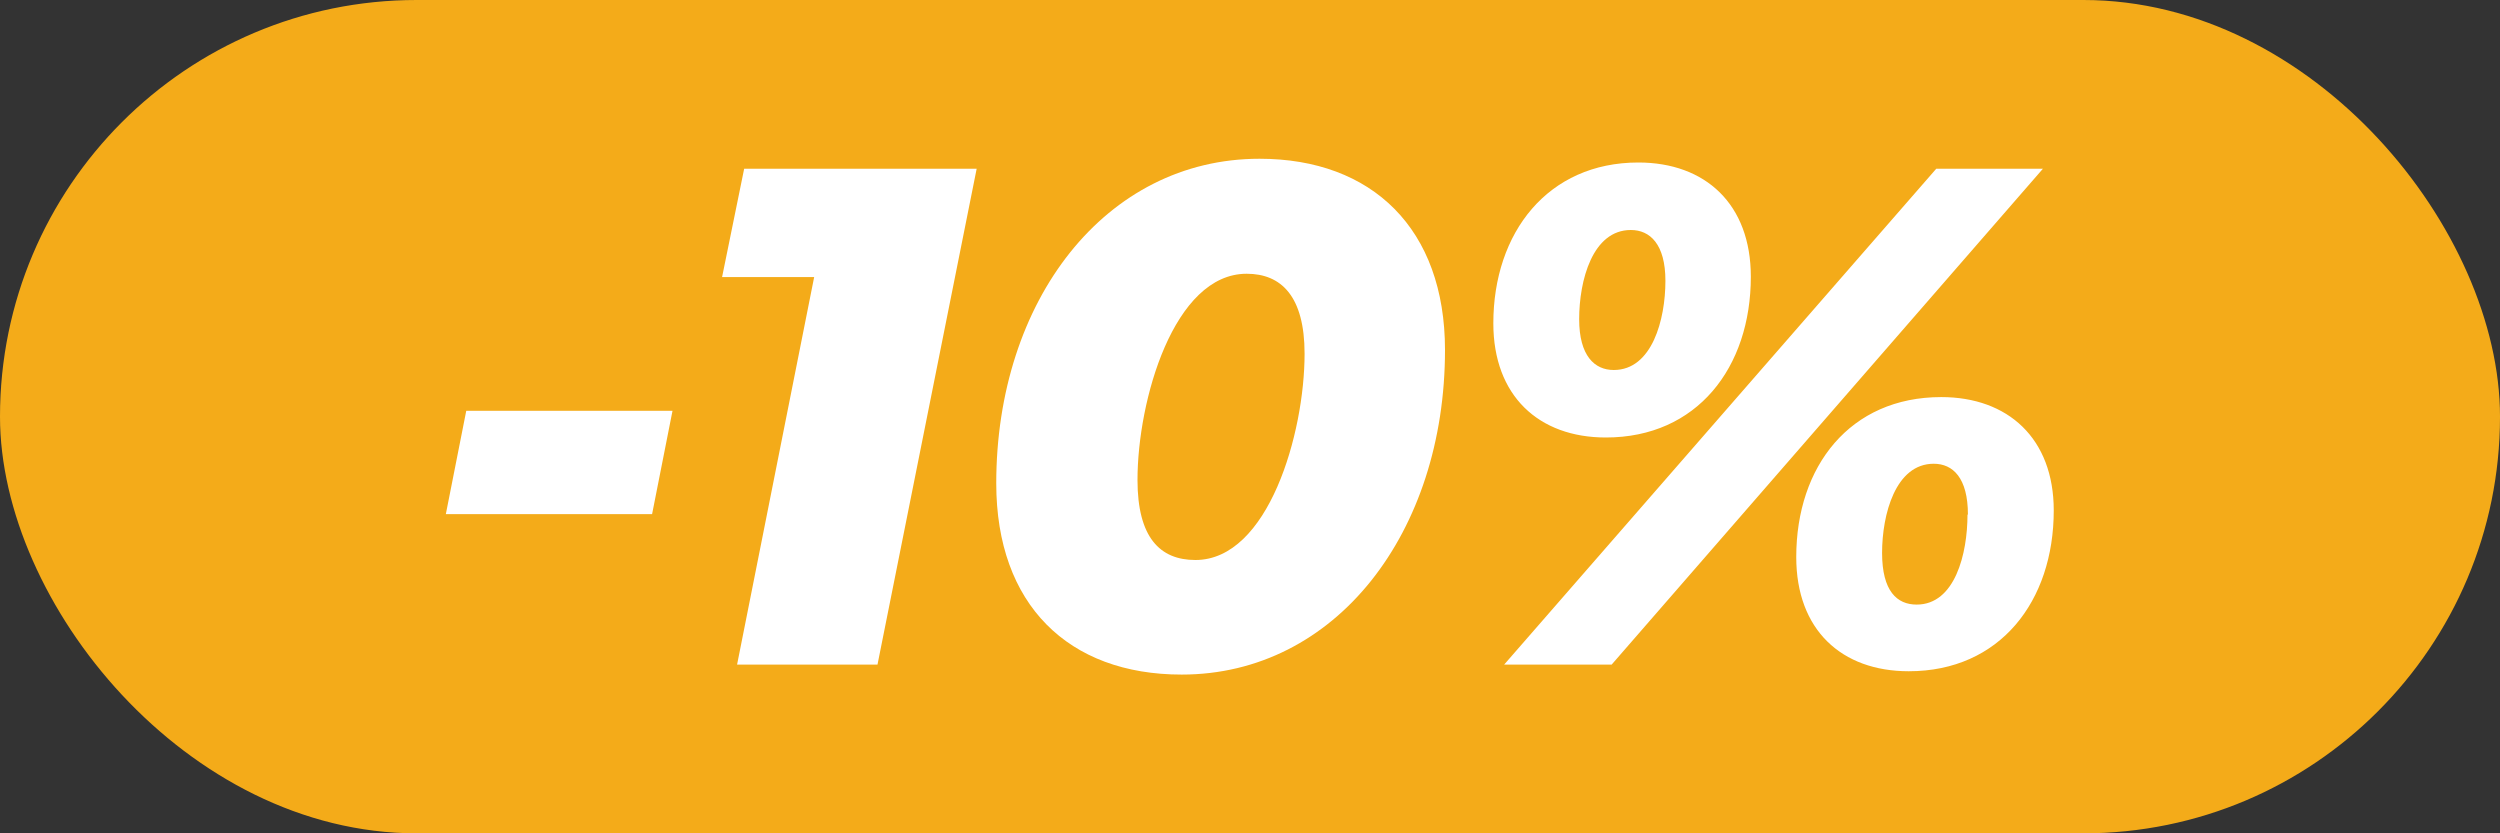 <?xml version="1.0" encoding="UTF-8"?>
<svg id="Layer_2" data-name="Layer 2" xmlns="http://www.w3.org/2000/svg" viewBox="0 0 60 20">
  <rect x="0" y="0" width="60" height="20" fill="#333333" stroke="none"/>
  <defs>
    <style>
      .cls-1 {
        fill: #fff;
      }

      .cls-2 {
        fill: #f4ab19;
      }
    </style>
  </defs>
  <g id="Layer_1-2" data-name="Layer 1">
    <g>
      <rect class="cls-2" x="0" y="0" width="60" height="20" rx="10" ry="10"/>
      <g>
        <path class="cls-1" d="M11.19,9.86h4.95l-.49,2.48h-4.95l.49-2.48Z"/>
        <path class="cls-1" d="M23.44,4.05l-2.38,11.9h-3.37l1.85-9.3h-2.21l.53-2.6h5.58Z"/>
        <path class="cls-1" d="M23.91,11.6c0-4.39,2.62-7.79,6.32-7.79,2.7,0,4.45,1.68,4.45,4.59,0,4.38-2.62,7.79-6.32,7.79-2.72,0-4.45-1.68-4.45-4.59ZM31.31,8.49c0-1.38-.56-1.92-1.39-1.92-1.75,0-2.62,3.04-2.62,4.95,0,1.38.54,1.92,1.39,1.92,1.75,0,2.62-3.04,2.62-4.95Z"/>
        <path class="cls-1" d="M35.84,7.76c0-2.18,1.31-3.86,3.48-3.86,1.61,0,2.7,1,2.7,2.74,0,2.18-1.29,3.86-3.48,3.86-1.61,0-2.7-1-2.7-2.74ZM46.46,4.05h2.57l-10.35,11.9h-2.58l10.37-11.9ZM39.97,6.74c0-.88-.37-1.22-.83-1.22-.92,0-1.24,1.21-1.24,2.14,0,.88.37,1.22.83,1.22.92,0,1.24-1.21,1.24-2.14ZM43.11,13.37c0-2.18,1.29-3.84,3.48-3.84,1.6,0,2.7.99,2.7,2.72,0,2.18-1.29,3.86-3.48,3.86-1.61,0-2.7-.99-2.7-2.74ZM47.23,12.35c0-.88-.36-1.22-.82-1.22-.92,0-1.24,1.22-1.24,2.14s.36,1.24.83,1.24c.92,0,1.22-1.22,1.22-2.16Z"/>
      </g>
    </g>
  </g>
</svg>